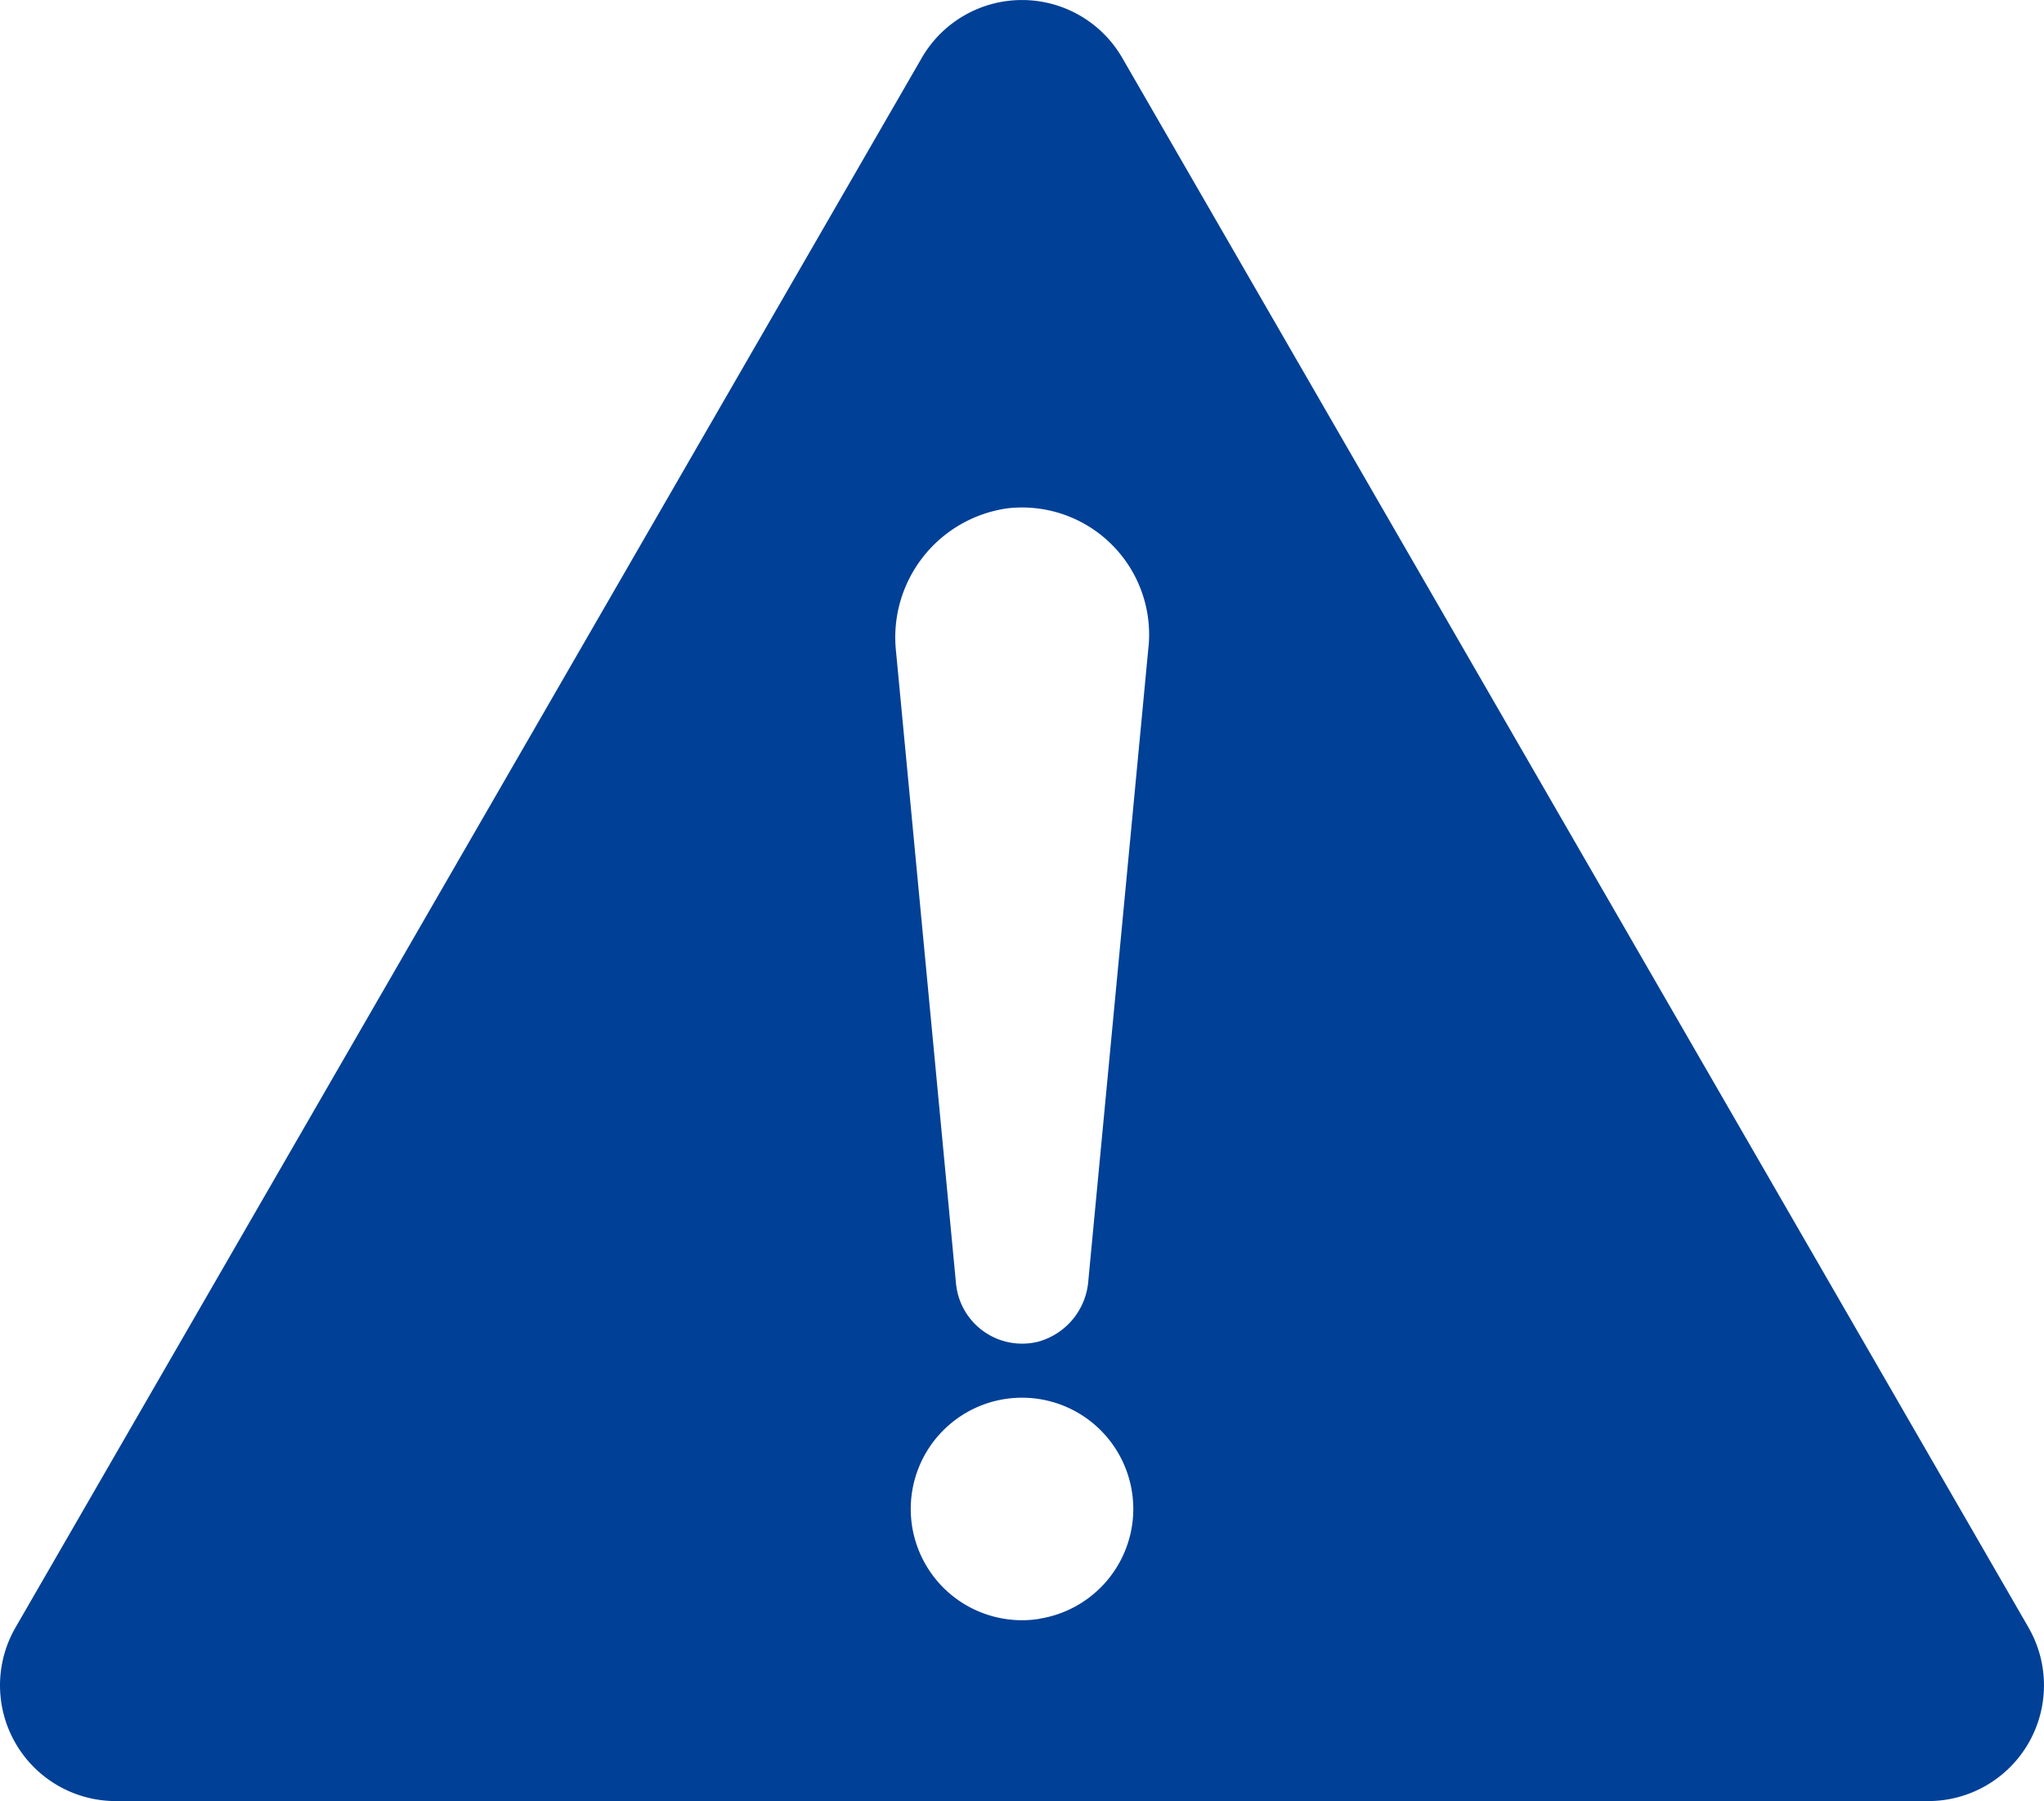 <svg xmlns="http://www.w3.org/2000/svg" width="80" height="70.499" viewBox="0 0 80 70.499"><path d="M79.393,63.703,43.924,2.266a4.531,4.531,0,0,0-7.847,0L.608,63.703a4.53,4.53,0,0,0,3.924,6.796H75.469a4.531,4.531,0,0,0,3.923-6.796ZM44.301,59.753a4.359,4.359,0,0,1-3.612,3.607v.005a4.355,4.355,0,1,1,3.612-3.612Zm.65-34.437-2.354,24.805a2.684,2.684,0,0,1-1.937,2.389,2.599,2.599,0,0,1-3.243-2.269L35.07,25.505a5.101,5.101,0,0,1,4.377-5.61,4.975,4.975,0,0,1,5.506,5.417Z" fill="#004096"/></svg>